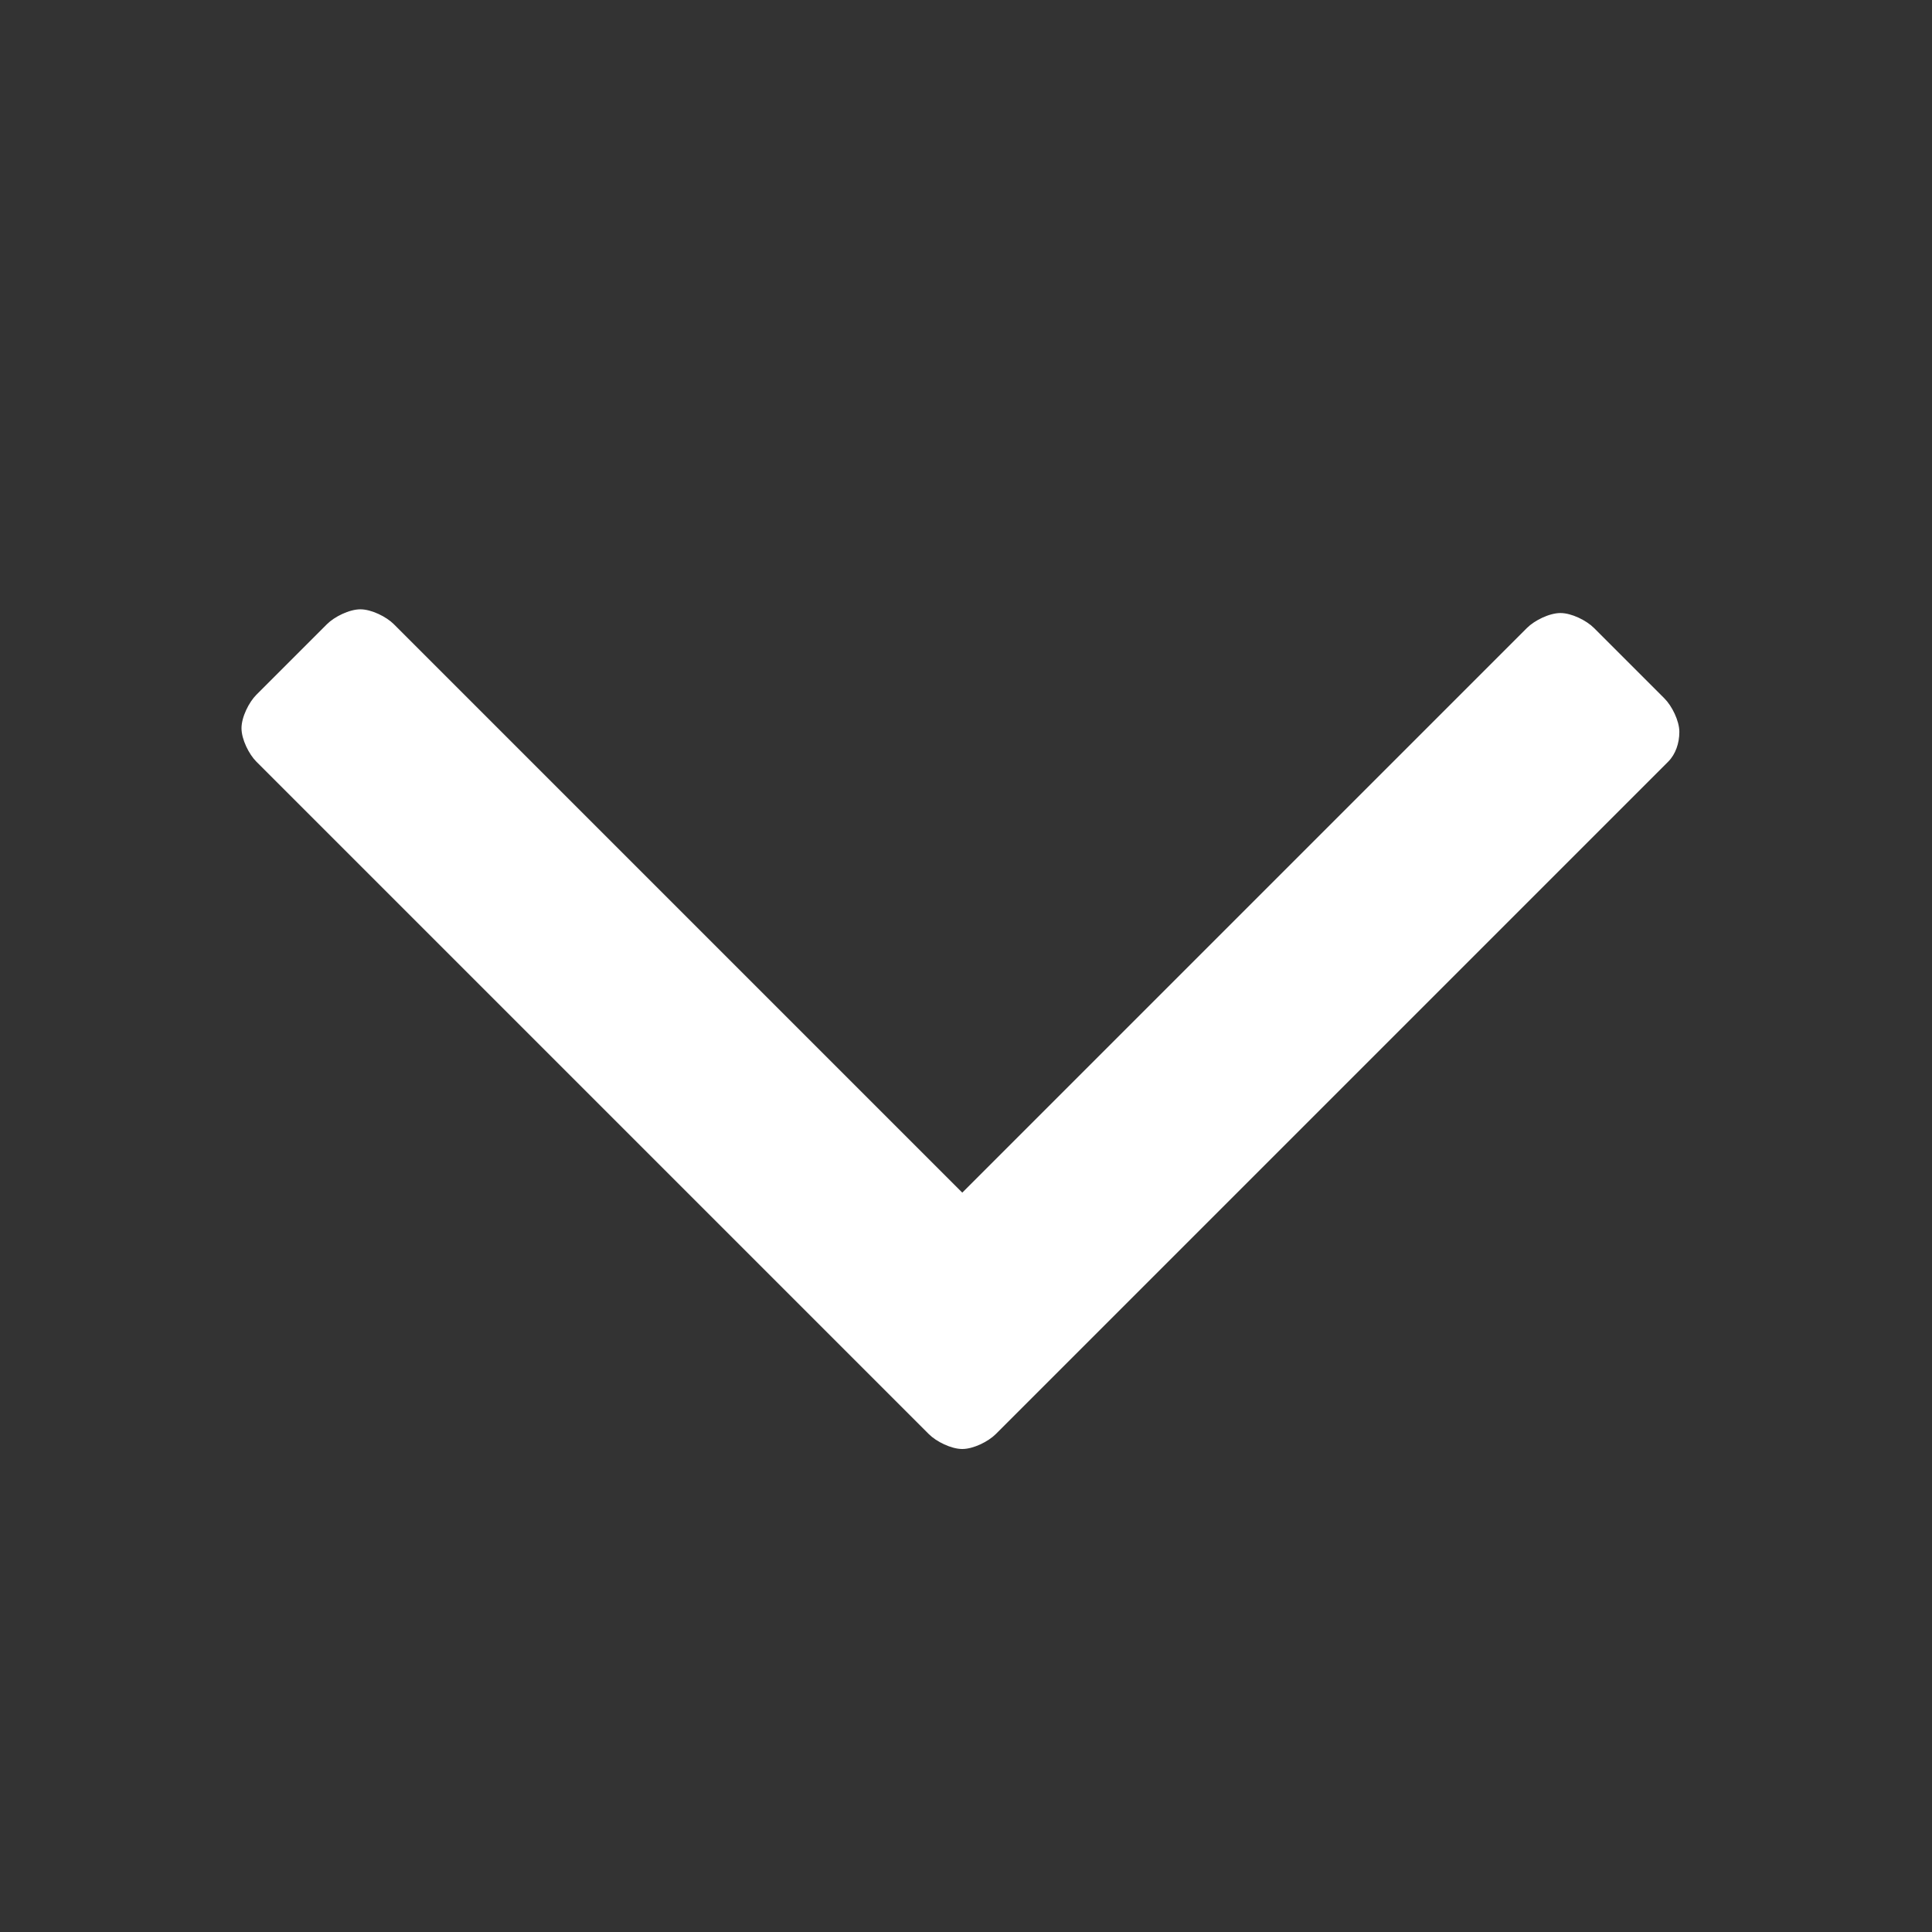 <svg enable-background="new 0 0 52 52" viewBox="0 0 52 52" xmlns="http://www.w3.org/2000/svg"><rect x="0" y="0" width="52" height="52" fill="#333333" stroke="none"/><path d="m45.2 19.7c0-.3-.2-.7-.4-.9l-1.9-1.9c-.2-.2-.6-.4-.9-.4s-.7.2-.9.4l-15.2 15.2-15.3-15.3c-.2-.2-.6-.4-.9-.4s-.7.2-.9.4l-1.9 1.9c-.2.2-.4.6-.4.9s.2.7.4.9l18.1 18.1c.2.2.6.4.9.4s.7-.2.9-.4l18.1-18.1c.2-.2.3-.5.3-.8z" fill="#fff"/></svg>